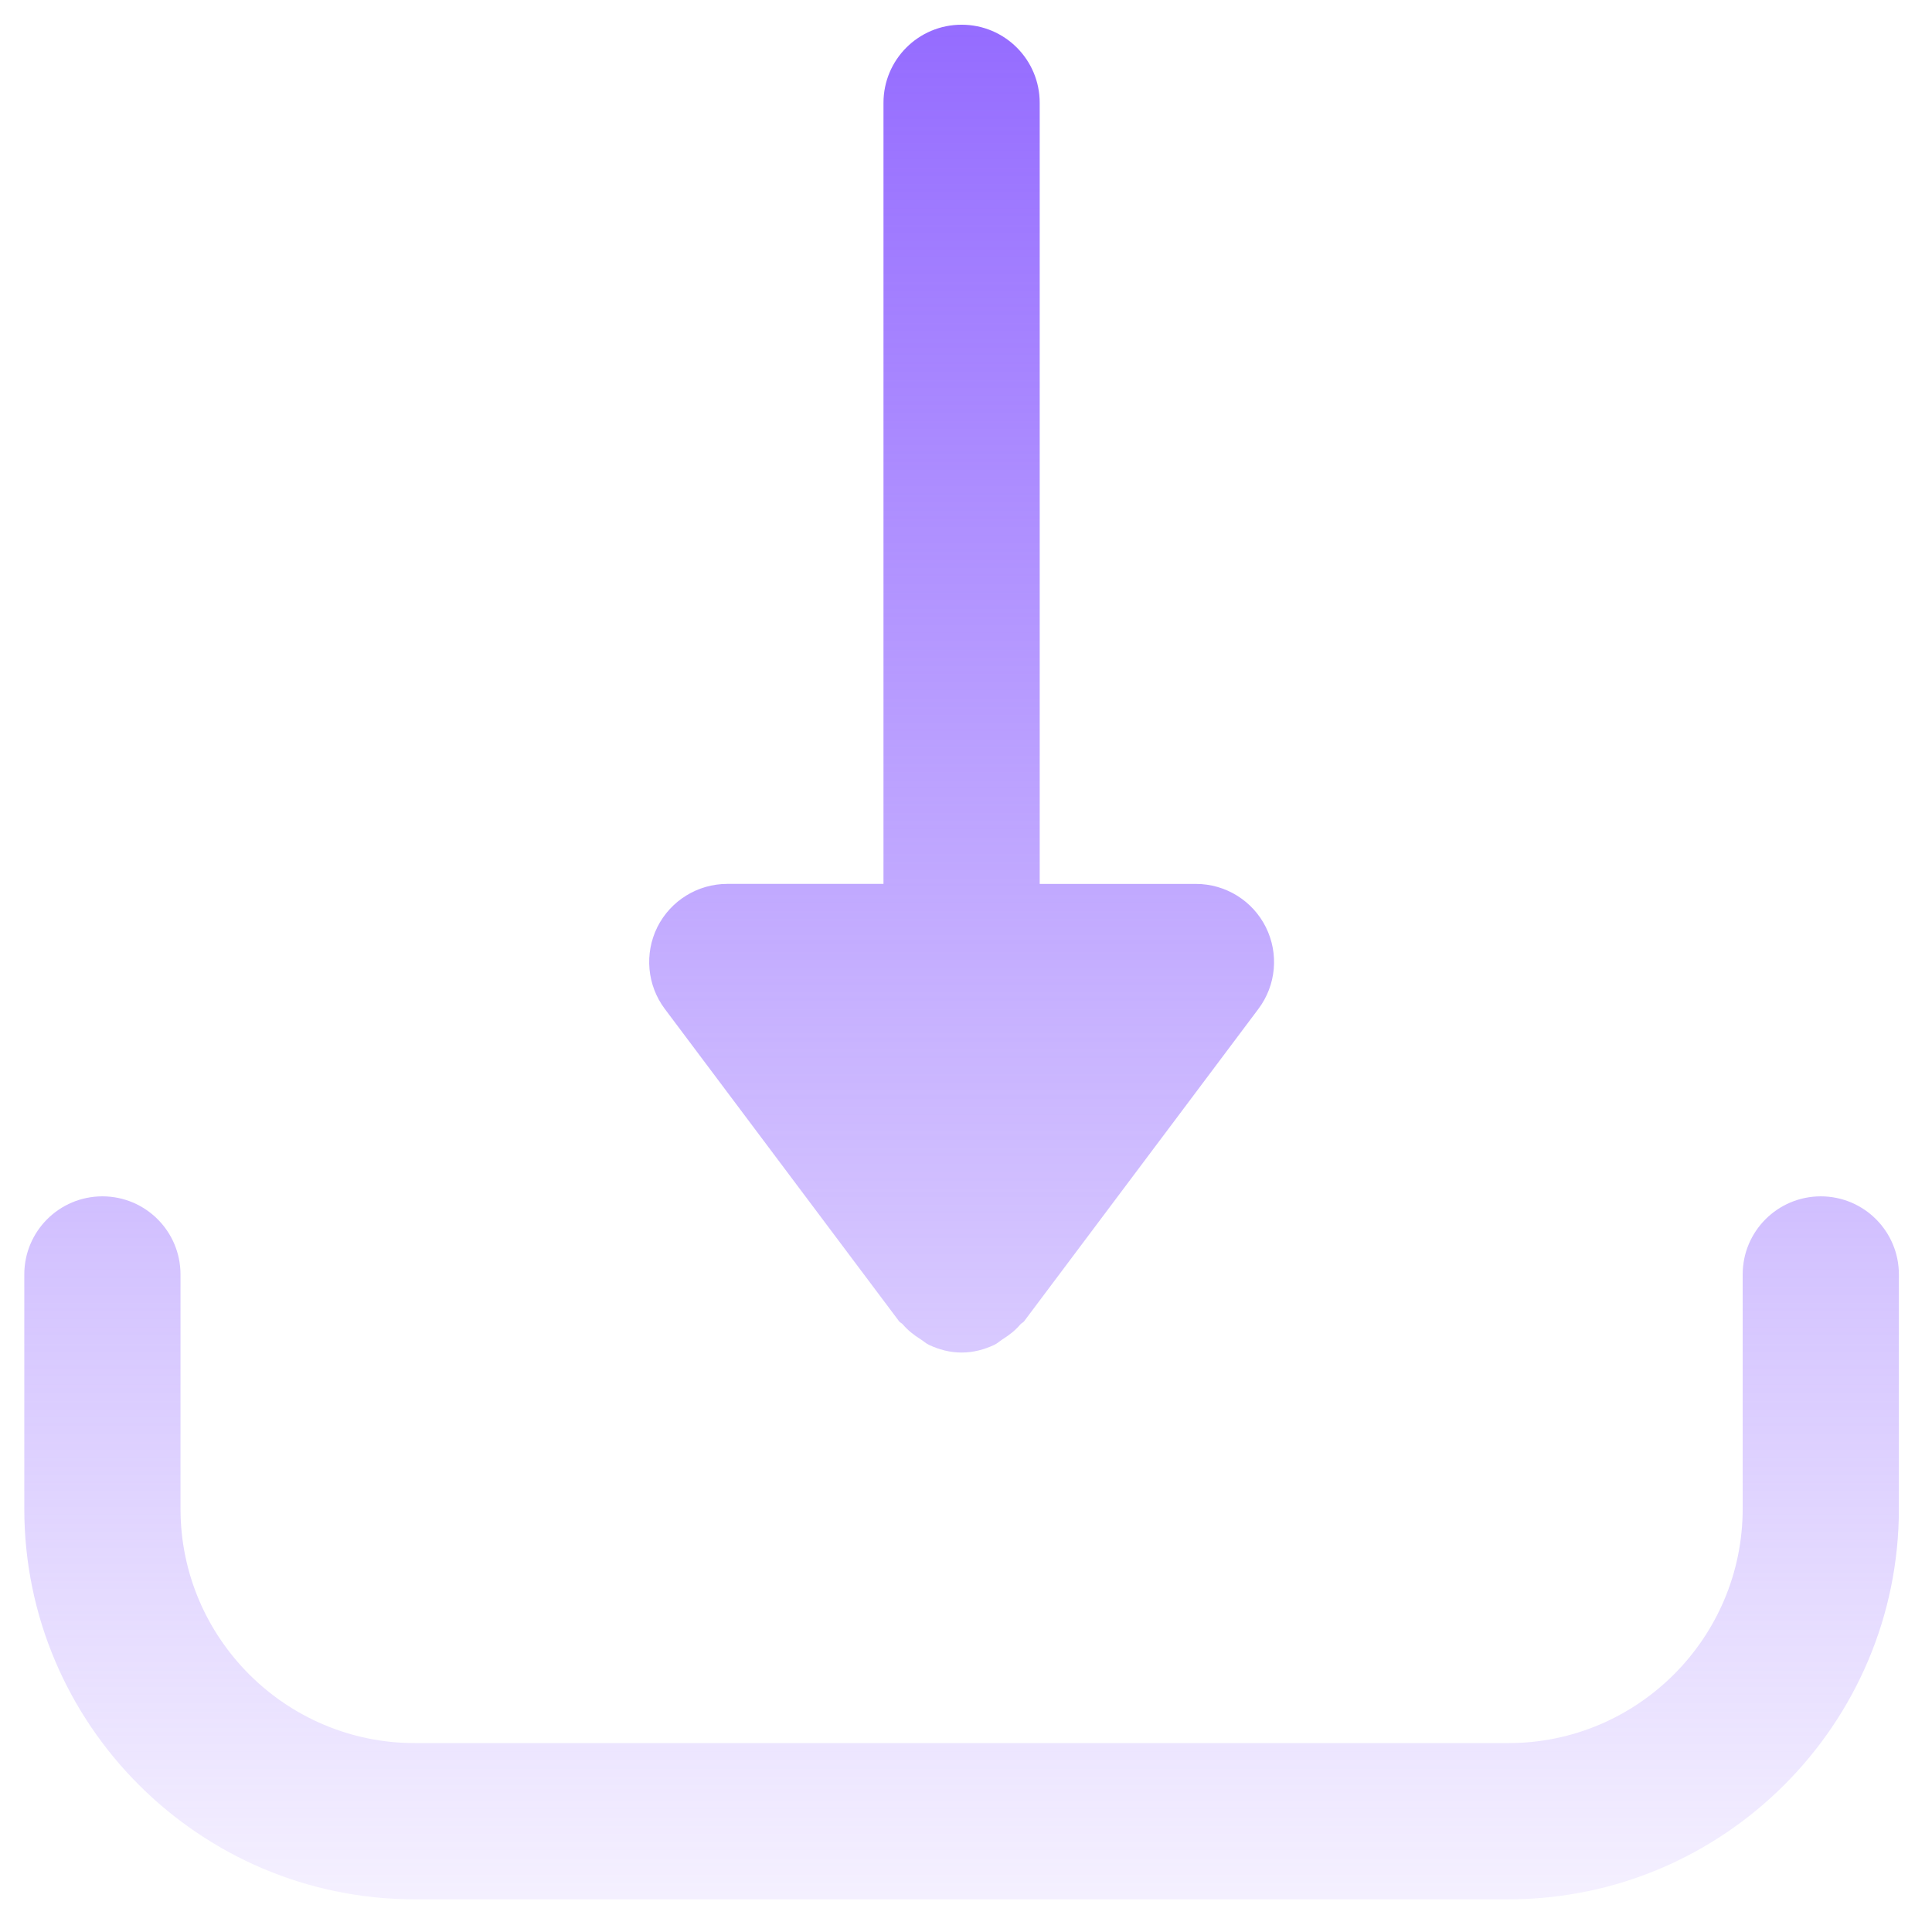 <svg width="101" height="101" viewBox="0 0 101 101" fill="none" xmlns="http://www.w3.org/2000/svg">
<path d="M66.174 48.467C65.48 47.082 64.067 46.209 62.52 46.209H54.353V5.375C54.353 3.121 52.528 1.292 50.27 1.292C48.011 1.292 46.186 3.121 46.186 5.375V46.208H38.02C36.472 46.208 35.059 47.082 34.365 48.466C33.679 49.851 33.826 51.504 34.753 52.742L47.003 69.075C47.056 69.144 47.138 69.169 47.195 69.234C47.465 69.553 47.783 69.798 48.138 70.022C48.285 70.112 48.4 70.23 48.559 70.304C49.081 70.549 49.653 70.708 50.27 70.708C50.886 70.708 51.458 70.549 51.985 70.304C52.14 70.23 52.258 70.112 52.401 70.022C52.757 69.798 53.075 69.553 53.344 69.234C53.398 69.169 53.483 69.144 53.536 69.075L65.787 52.742C66.717 51.505 66.864 49.851 66.174 48.467Z" fill="url(#paint0_linear)"/>
<path d="M95.186 62.542C92.928 62.542 91.103 64.371 91.103 66.625V78.875C91.103 85.629 85.607 91.125 78.853 91.125H21.686C14.932 91.125 9.436 85.629 9.436 78.875V66.625C9.436 64.371 7.611 62.542 5.353 62.542C3.095 62.542 1.27 64.371 1.27 66.625V78.875C1.27 90.133 10.428 99.292 21.686 99.292H78.853C90.111 99.292 99.269 90.133 99.269 78.875V66.625C99.269 64.371 97.444 62.542 95.186 62.542Z" fill="url(#paint1_linear)"/>
<defs>
<linearGradient id="paint0_linear" x1="50.27" y1="1.292" x2="50.27" y2="99.292" gradientUnits="userSpaceOnUse">
<stop stop-color="#956CFF"/>
<stop offset="1" stop-color="#956CFF" stop-opacity="0.1"/>
</linearGradient>
<linearGradient id="paint1_linear" x1="50.27" y1="1.292" x2="50.27" y2="99.292" gradientUnits="userSpaceOnUse">
<stop stop-color="#956CFF"/>
<stop offset="1" stop-color="#956CFF" stop-opacity="0.1"/>
</linearGradient>
</defs>
</svg>
